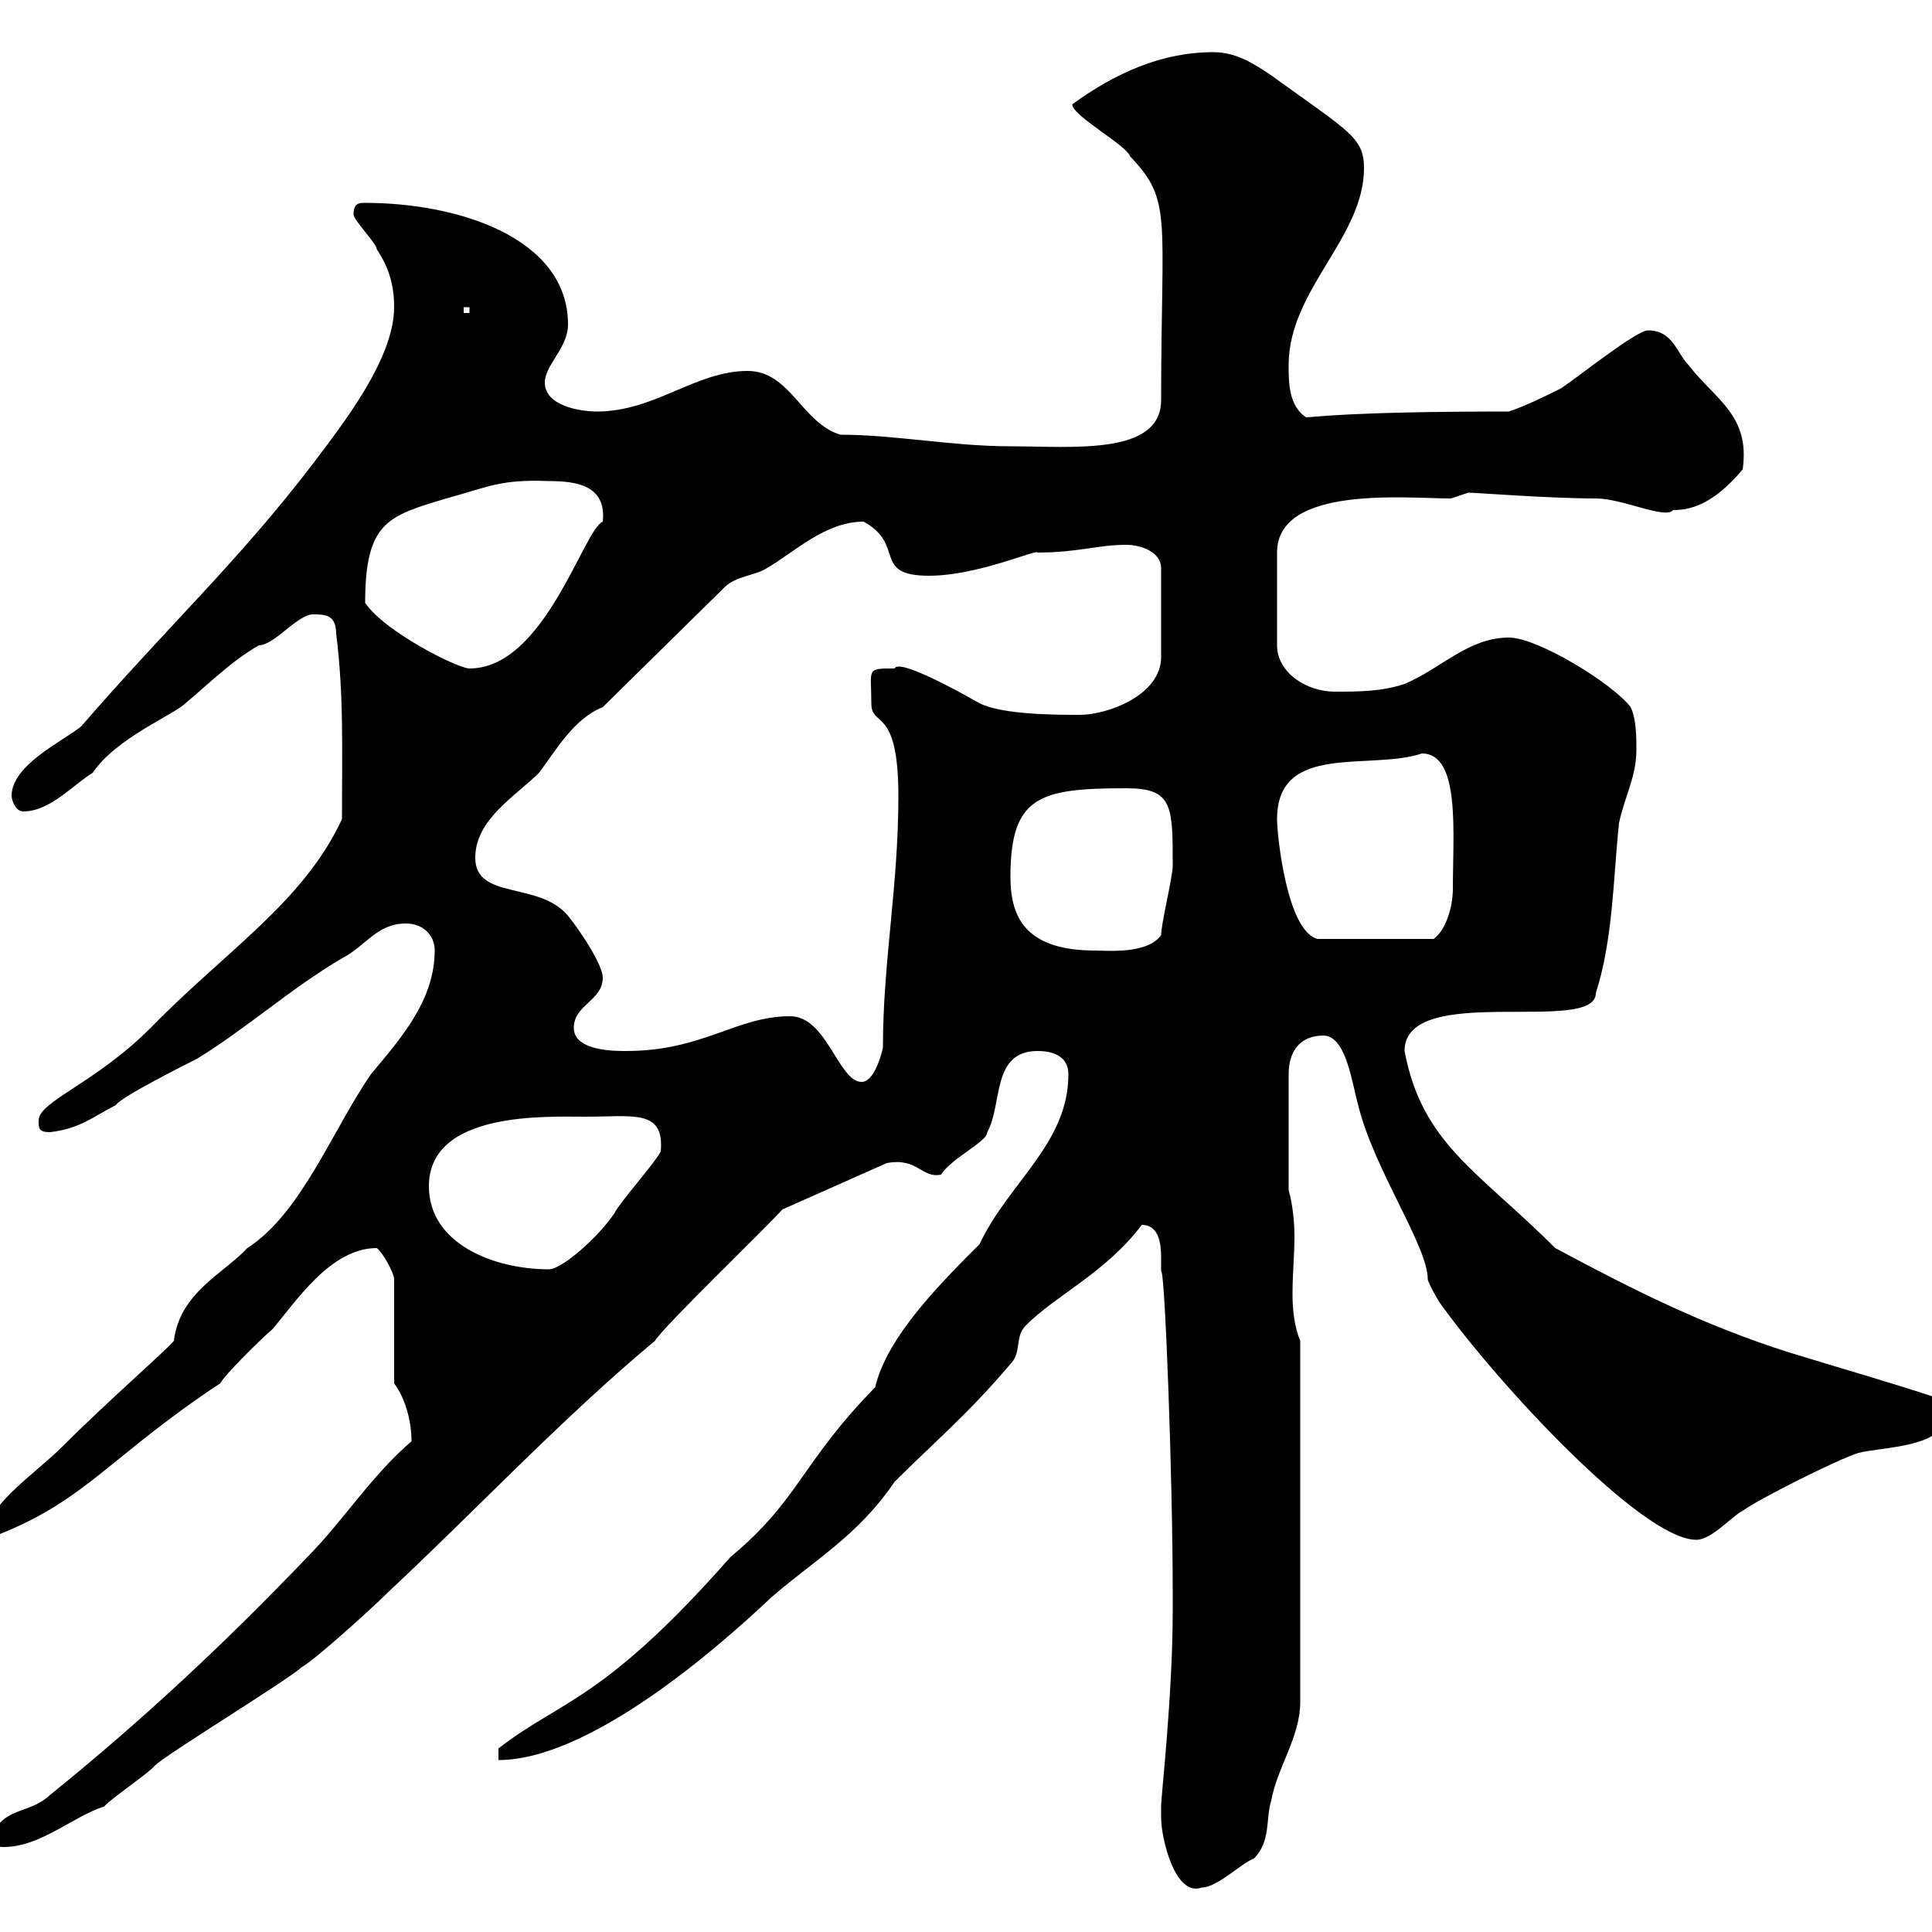 <svg xmlns="http://www.w3.org/2000/svg" xmlns:xlink="http://www.w3.org/1999/xlink" width="300" height="300"><path d="M180.30 282.30C180.30 285.30 182.40 294.60 186.60 293.10C189 293.10 192.90 289.20 194.70 288.60C197.40 285.90 196.50 282.30 197.40 279.60C198.30 274.50 201.90 269.70 201.90 264.30L201.90 208.20C201 206.10 200.70 203.40 200.70 201C200.70 197.70 201 195 201 192C201 189.60 200.70 186.90 200.10 184.80L200.10 166.80C200.10 163.20 201.90 160.80 205.50 160.80C209.10 160.80 210 168.60 210.90 171.60C213.30 181.50 221.70 193.50 221.70 198.60C221.70 199.20 223.50 202.20 223.50 202.20C232.50 214.80 255 239.10 263.40 239.10C265.80 239.10 268.80 235.50 270.60 234.60C273 232.80 285.60 226.50 288.60 225.60C292.20 224.70 301.80 224.70 301.80 220.20C301.80 219 301.80 218.40 301.20 217.20C294 214.80 285.60 212.40 277.80 210C264.60 205.80 253.80 200.40 241.50 193.80C229.50 181.80 220.80 177.60 218.10 163.20C218.10 152.40 247.80 160.80 247.80 154.20C250.50 145.80 250.50 136.20 251.40 127.80C252.30 123.60 254.10 120.60 254.10 116.40C254.10 114.60 254.10 111.60 253.20 109.80C250.50 106.20 238.80 99 234.30 99C228 99 223.80 103.80 218.10 106.20C214.50 107.40 210.90 107.40 207.30 107.40C202.80 107.40 198.30 104.40 198.30 100.20L198.30 85.80C198.30 75.30 218.40 77.40 225.30 77.40C225.30 77.40 228 76.50 228 76.50C229.20 76.50 240.60 77.40 247.80 77.40C252 77.40 258.60 80.70 259.80 79.20C262.20 79.20 265.80 78.60 270.60 72.90C271.80 64.50 266.40 62.10 262.20 56.70C260.40 54.90 259.80 51.30 255.90 51.30C254.10 51.30 245.10 58.50 242.40 60.30C240.60 61.20 237 63 234.30 63.90C209.10 63.90 204 64.80 202.80 64.80C200.10 63 200.10 59.40 200.10 56.70C200.10 45 211.80 36.90 211.80 26.10C211.80 21.30 209.40 20.40 197.40 11.70C194.70 9.90 192 8.10 188.40 8.10C180.30 8.10 173.10 11.40 166.50 16.20C166.50 18 174.90 22.50 175.50 24.30C182.10 31.20 180.30 33.60 180.30 62.10C180.30 70.80 166.50 69.30 156.90 69.30C147.90 69.30 138.90 67.50 130.50 67.50C124.50 65.70 122.70 57.60 116.10 57.60C108 57.60 101.70 63.90 92.70 63.90C90 63.90 84.60 63 84.60 59.40C84.60 56.70 88.20 54 88.20 50.40C88.20 36.90 71.10 31.50 56.70 31.50C55.80 31.50 54.90 31.50 54.90 33.30C54.90 34.20 58.50 37.80 58.50 38.70C60.30 41.40 61.20 44.10 61.20 47.70C61.20 55.80 53.10 66 48.60 72C36.90 87.30 26.10 97.20 12.60 112.80C9.60 115.20 1.80 118.80 1.80 123.60C1.80 124.20 2.40 126 3.60 126C7.80 126 11.40 121.80 14.40 120C18 114.60 27 111 28.80 109.20C32.40 106.20 36 102.60 40.20 100.20C42.60 100.20 46.20 95.40 48.60 95.40C50.40 95.40 52.20 95.40 52.20 98.40C53.40 108 53.10 116.10 53.10 127.20C47.10 140.10 35.10 147.60 23.40 159.60C14.70 168.30 6 171 6 174C6 175.20 6 175.80 7.80 175.80C12.60 175.20 14.40 173.40 18 171.60C18.60 170.40 29.40 165 30.60 164.40C38.40 159.60 45 153.60 53.10 148.80C56.70 147 58.50 143.40 63 143.40C65.70 143.40 67.50 145.20 67.50 147.60C67.50 155.40 62.10 161.40 57.60 166.80C51.60 175.50 46.80 188.40 38.40 193.80C34.80 197.70 27.90 200.70 27 208.20C25.80 209.70 16.80 217.50 9.60 224.70C5.70 228.60-1.50 233.40-1.80 237.30C-1.20 237.60-1.80 238.20 0 238.20C13.50 232.80 17.40 225.90 34.20 214.80C34.80 213.60 40.20 208.20 42.30 206.40C45.90 202.20 51.30 193.80 58.50 193.80C59.40 194.40 61.20 197.70 61.20 198.60L61.20 214.80C63 217.20 63.90 220.80 63.90 223.80C57.60 229.20 53.10 236.40 47.70 241.80C34.80 255.30 21.90 267.30 7.80 278.70C4.20 282 0.60 280.20-1.80 285.90C-1.80 286.80 0.60 286.80 0.60 286.80C6.30 286.80 11.40 282 16.20 280.50C16.80 279.60 23.40 275.10 24 274.20C25.80 272.40 45 260.70 46.80 258.90C48.60 258 57.60 249.90 60.30 247.20C73.80 234.60 87.30 220.20 101.70 208.20C103.20 205.80 118.20 191.40 121.50 187.80L137.70 180.60C142.50 179.70 143.10 183 146.10 182.40C147.90 179.70 153.30 177.30 153.30 175.80C155.70 171.60 153.90 163.20 161.10 163.20C164.10 163.20 165.90 164.40 165.90 166.80C165.90 177.60 156.60 183.60 152.10 193.20C146.10 199.20 137.70 207.60 135.90 215.40C124.20 227.40 124.20 232.80 113.40 241.80C93.60 264.30 87 264 77.40 271.50L77.40 273.30C92.70 273.30 114.60 252.90 119.70 248.10C126.60 242.10 133.20 238.50 138.90 230.10C144.90 224.10 150.30 219.60 156.90 211.80C158.70 210 157.50 207.60 159.30 205.80C164.10 201 171.60 197.70 177.30 190.20C180 190.20 180.30 193.20 180.30 195.30C180.30 195.90 180.30 197.10 180.30 197.40C180.90 197.10 182.10 229.80 182.10 247.20L182.10 249.90C182.10 263.40 180.30 278.70 180.30 280.50C180.30 280.50 180.30 282.30 180.30 282.30ZM66.60 184.20C66.60 172.50 84.90 173.40 90.90 173.40C98.40 173.40 103.20 172.20 102.60 178.80C101.70 180.60 96.30 186.60 95.40 188.40C93 192 87.30 197.10 85.20 197.10C76.80 197.10 66.60 193.20 66.60 184.20ZM122.70 157.80C114.30 157.80 109.20 163.20 97.20 163.20C95.40 163.20 89.10 163.20 89.10 159.60C89.10 156 93.60 155.40 93.60 151.80C93.60 150 90.60 145.20 88.20 142.20C83.70 136.80 73.80 139.80 73.80 133.20C73.80 127.20 80.10 123.60 83.70 120C86.40 116.40 89.10 111.60 93.60 109.80L112.50 91.20C114.30 89.40 117.30 89.40 119.10 88.20C123.30 85.80 128.10 81 134.10 81C140.70 84.60 135.30 89.40 144.30 89.40C151.80 89.40 161.10 85.20 161.10 85.80C167.40 85.80 170.40 84.60 174.90 84.60C177.30 84.60 180.30 85.80 180.30 88.20L180.30 102C180.30 108 171.90 111 167.70 111C164.10 111 155.70 111 152.10 109.20C147.90 106.80 139.50 102.30 138.90 103.80C134.40 103.80 135.30 103.80 135.30 109.20C135.30 113.10 139.50 109.50 139.50 123.60C139.50 137.70 137.10 149.40 137.10 162.60C137.10 162.90 135.90 168 133.80 168C130.20 168 128.40 157.80 122.70 157.80ZM156.90 136.20C156.90 123.60 161.40 122.40 174.90 122.40C182.10 122.40 182.10 125.10 182.10 134.40C182.10 136.20 180.30 143.40 180.30 145.20C178.20 148.20 171.90 147.60 170.10 147.60C159.60 147.60 156.90 142.80 156.90 136.20ZM198.30 127.20C198.30 115.20 212.70 119.70 220.80 117C226.80 117 225.60 129.30 225.60 138C225.60 141 224.40 144.60 222.60 145.80L204.60 145.80C199.80 144.60 198.30 129.60 198.30 127.20ZM56.70 93.60C56.70 81 60.30 80.10 69.30 77.40C75.90 75.60 77.70 74.40 85.20 74.70C89.40 74.70 94.20 75.30 93.60 81C90.60 82.20 84.60 103.80 72.90 103.80C71.10 103.80 59.70 98.10 56.70 93.60ZM72 47.70L72.90 47.70L72.90 48.60L72 48.60Z"/></svg>